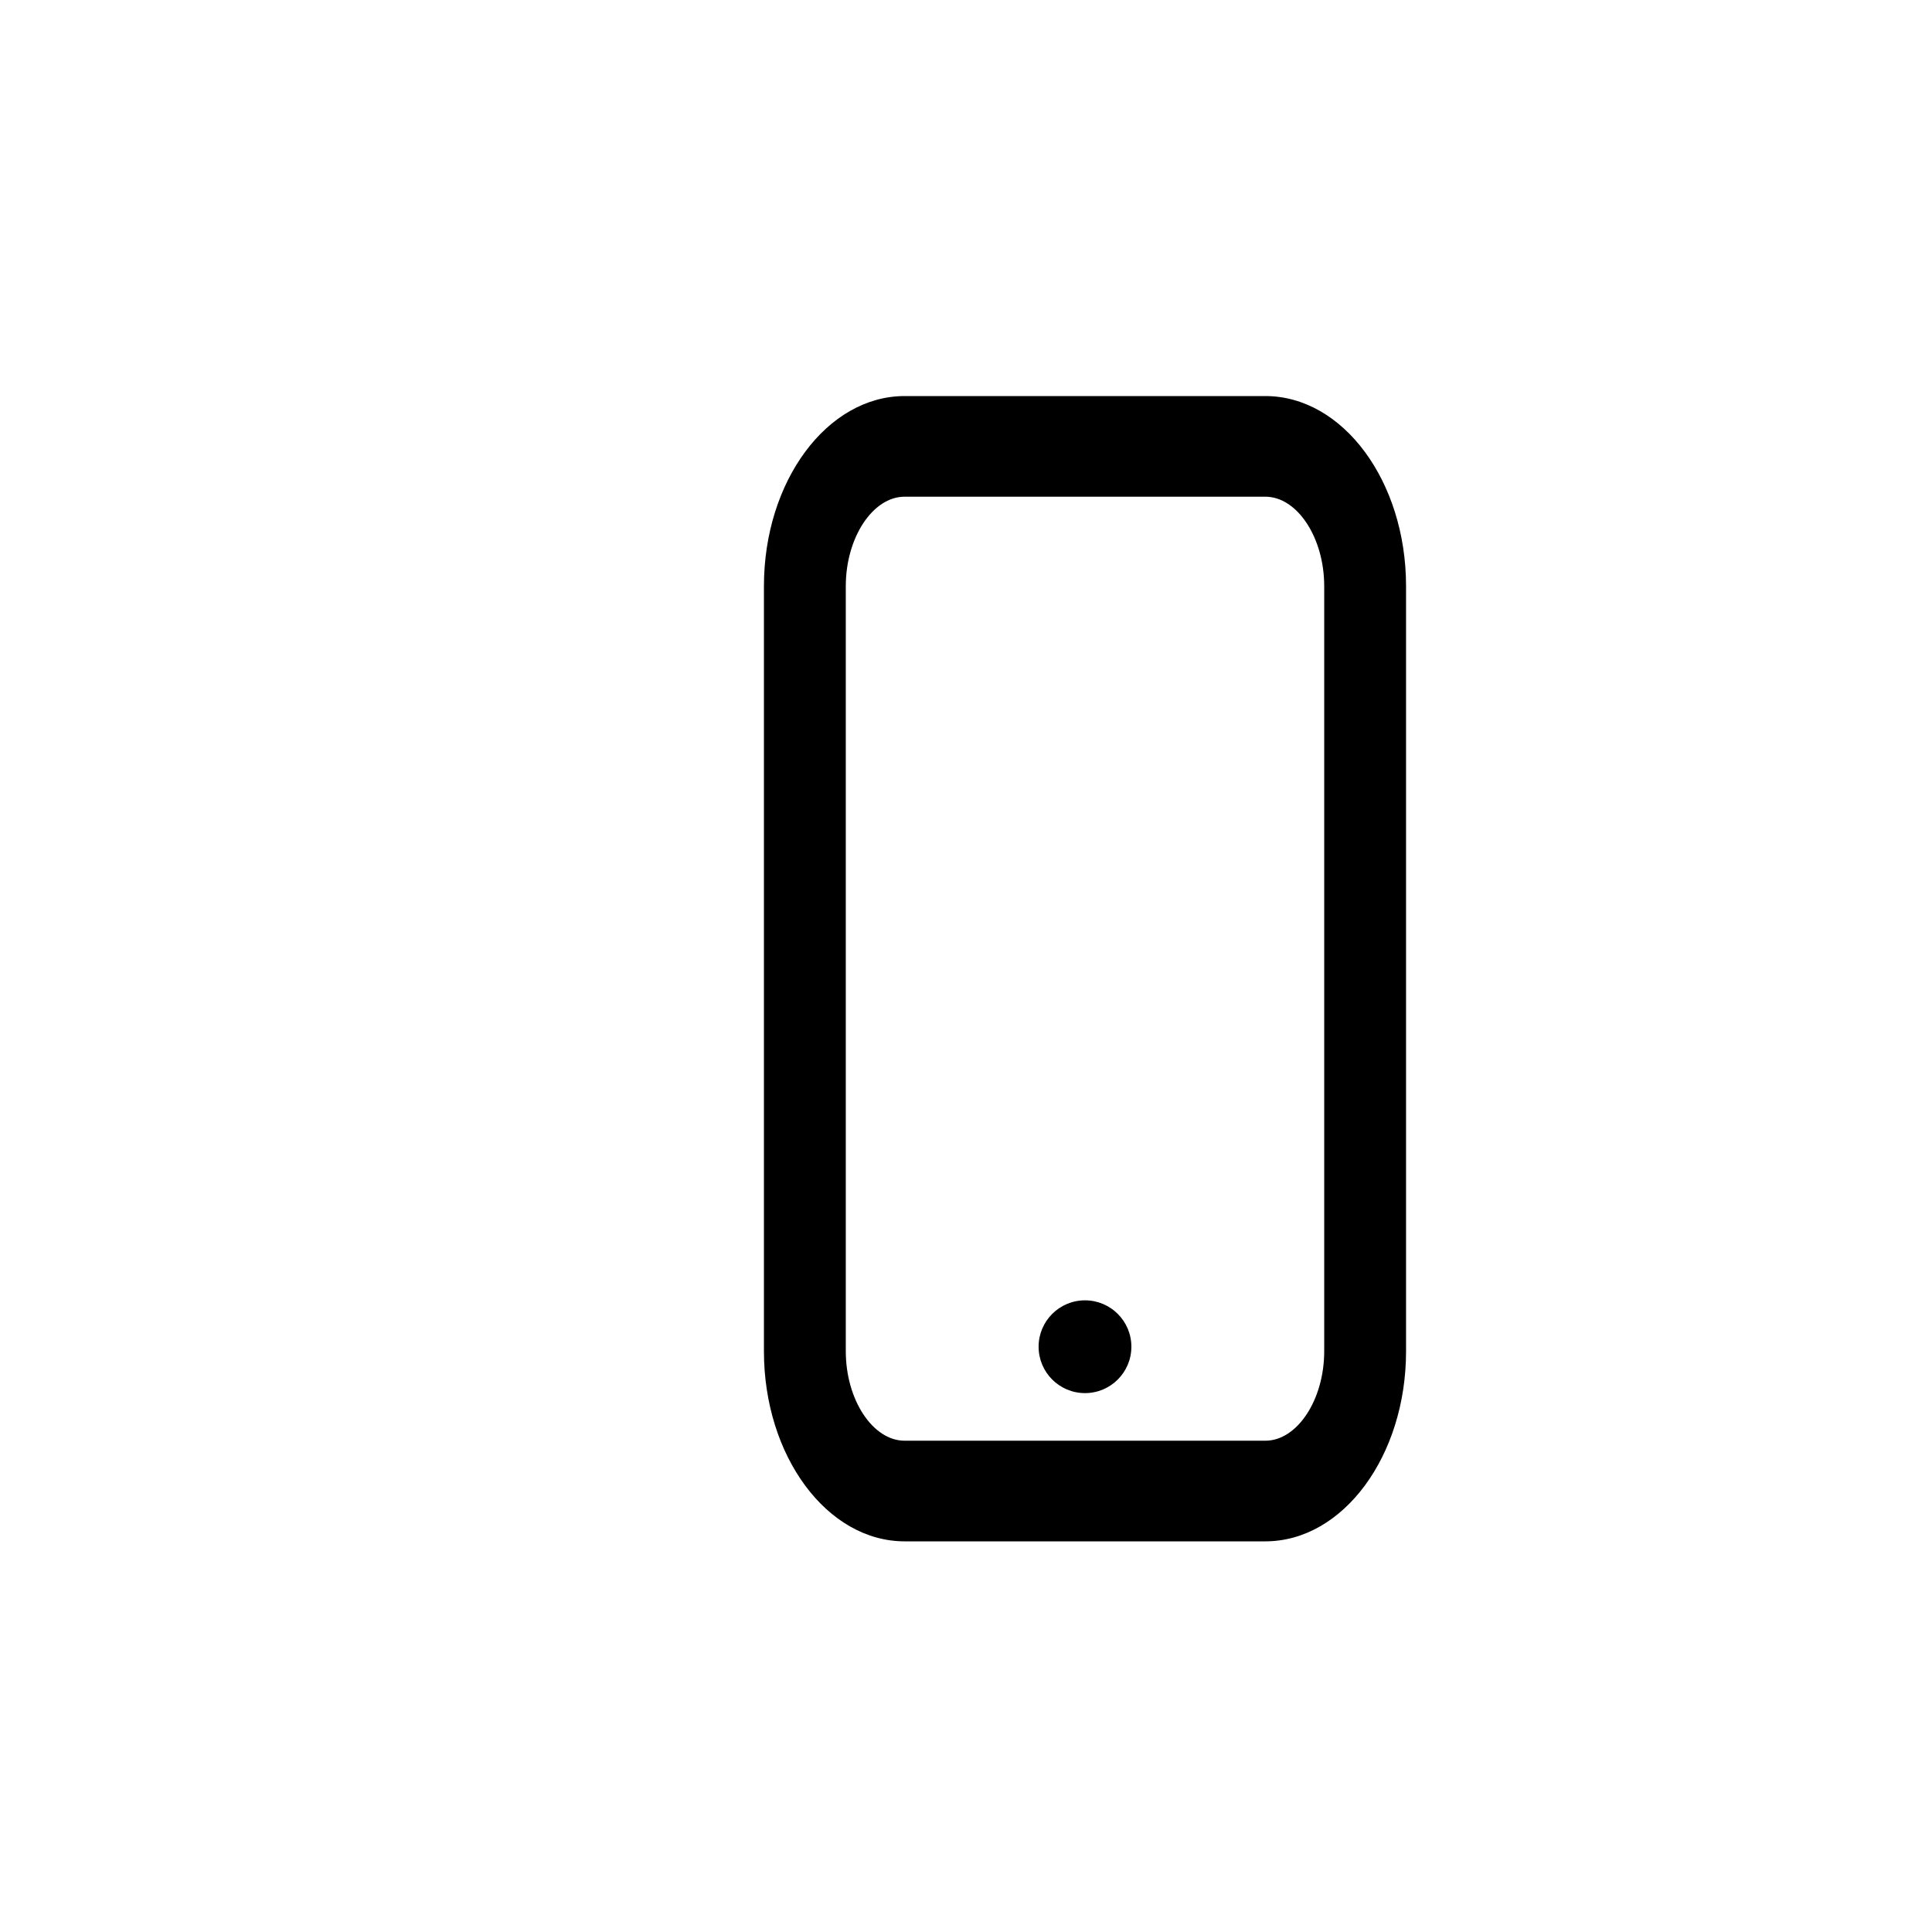 <?xml version="1.0" encoding="utf-8"?>
<!-- Generator: Adobe Illustrator 16.0.0, SVG Export Plug-In . SVG Version: 6.00 Build 0)  -->
<!DOCTYPE svg PUBLIC "-//W3C//DTD SVG 1.1//EN" "http://www.w3.org/Graphics/SVG/1.1/DTD/svg11.dtd">
<svg version="1.1" id="Layer_1" xmlns="http://www.w3.org/2000/svg" xmlns:xlink="http://www.w3.org/1999/xlink" x="0px" y="0px"
	 width="100px" height="100px" viewBox="0 0 100 100" enable-background="new 0 0 100 100" xml:space="preserve">
<g>
	<path d="M65.494,20.5h-18.67c-4.016,0-7.283,4.414-7.283,9.837v39.605c0,5.424,3.267,9.838,7.283,9.838h18.67
		c4.016,0,7.283-4.414,7.283-9.838V30.337C72.776,24.914,69.51,20.5,65.494,20.5z M65.494,74.571h-18.67
		c-1.651,0-3.046-2.119-3.046-4.629V30.337c0-2.508,1.395-4.628,3.046-4.628h18.67c1.651,0,3.047,2.12,3.047,4.628v39.605
		C68.541,72.452,67.145,74.571,65.494,74.571z"/>
	<g>
		<circle cx="56.159" cy="69.706" r="2.401"/>
	</g>
</g>
</svg>
